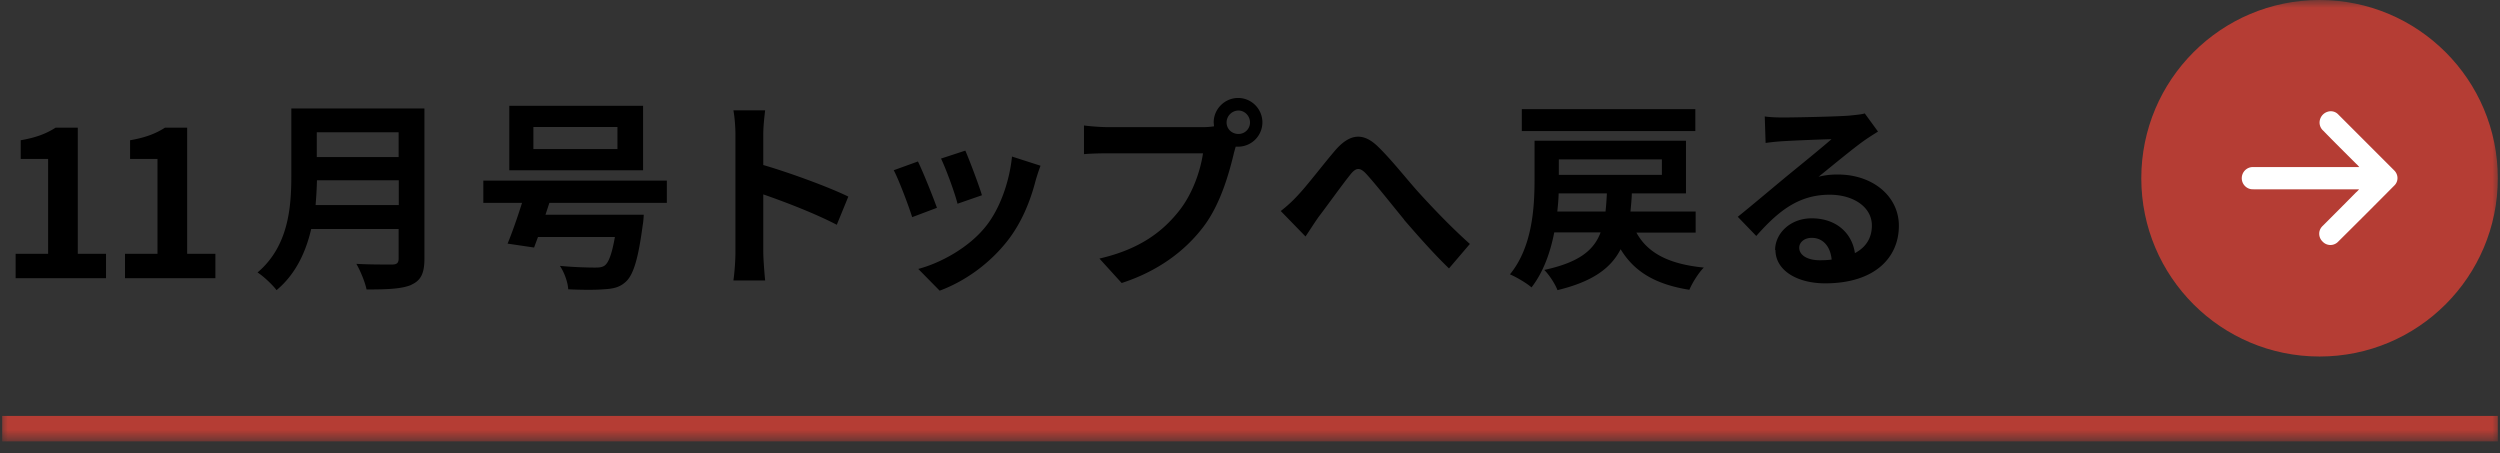 <svg width="160" height="29" viewBox="0 0 160 29" fill="none" xmlns="http://www.w3.org/2000/svg"><rect x="0" y="0" width="160" height="29" fill="#333333" stroke="none"/><g clip-path="url(#clip0_181_49)"><mask id="a" style="mask-type:luminance" maskUnits="userSpaceOnUse" x="0" y="0" width="160" height="29"><path d="M160 0H0v28.25h160V0z" fill="#fff"/></mask><g mask="url(#a)"><path d="M159.861 28.25H.14v-1.629h159.72v1.63zM148.452 0c6.302 0 11.408 5.107 11.408 11.409 0 6.302-5.106 11.408-11.408 11.408s-11.409-5.106-11.409-11.408S142.15 0 148.452 0z" fill="#B53D34"/><path d="M150.994 12.116h-6.682c-.087 0-.174 0-.261-.011a.712.712 0 01-.575-.76.712.712 0 01.673-.653h6.845c-.076-.087-.13-.152-.184-.195-.707-.706-1.424-1.413-2.119-2.13a.693.693 0 01-.217-.695.732.732 0 01.499-.522c.239-.076.5-.01.674.174l3.586 3.586c.13.13.206.304.206.489a.66.66 0 01-.217.489 576.493 576.493 0 01-3.575 3.574.682.682 0 01-1 0 .69.69 0 01-.217-.51c0-.196.087-.37.228-.5.707-.706 1.413-1.413 2.119-2.13.065-.054.12-.108.206-.206h.011z" fill="#fff"/><path d="M1 17.803v-1.56h2.08v-6.071H1.325V8.976c.975-.17 1.625-.416 2.236-.806h1.417v8.073h1.807v1.56H1zm7 0v-1.56h2.08v-6.071H8.325V8.976c.975-.17 1.625-.416 2.236-.806h1.417v8.073h1.807v1.56H8zm18.348.419c-.63.271-1.543.304-2.89.304-.087-.456-.402-1.217-.652-1.64.924.053 2.01.043 2.303.043.294 0 .403-.109.403-.38v-1.891h-5.596c-.337 1.456-.989 2.89-2.217 3.911-.239-.326-.858-.912-1.217-1.13 1.989-1.684 2.163-4.194 2.163-6.193V6.943h8.518v9.627c0 .934-.239 1.39-.837 1.652h.022zm-6.16-5.096h5.334v-1.587h-5.237c-.01.5-.043 1.043-.087 1.587h-.01zm.086-3.075h5.238V8.465h-5.238v1.586zm20.861 4.346c-.282 2.14-.587 3.162-1.065 3.618-.39.37-.804.467-1.434.5-.5.043-1.358.043-2.27 0-.022-.445-.25-1.087-.533-1.5.858.087 1.836.11 2.227.11.283 0 .468-.012.641-.131.261-.196.468-.772.652-1.825h-4.922l-.25.673-1.695-.25c.283-.684.63-1.673.924-2.607h-2.477V11.56h11.745v1.424H35.16l-.25.76h6.29s-.021.446-.065.652zm.022-3.499h-8.562V6.77h8.562v4.128zm-1.64-1.358V8.128h-5.38V9.54h5.38zm9.333 2.9v3.684c0 .38.065 1.293.12 1.826h-2.032c.076-.522.13-1.304.13-1.826V8.627c0-.456-.044-1.108-.13-1.565h2.031c-.054.457-.12 1.033-.12 1.565v1.934c1.75.51 4.25 1.434 5.444 2.021l-.739 1.804c-1.347-.706-3.292-1.456-4.704-1.945zm8.334-1.54l1.564-.566c.326.663.956 2.238 1.217 2.966l-1.586.598c-.218-.706-.87-2.434-1.184-3.01l-.011.011zm5.91 3.585c.891-1.109 1.51-2.836 1.674-4.466l1.825.587a13.51 13.51 0 00-.315.956c-.337 1.315-.891 2.673-1.771 3.814-1.217 1.564-2.836 2.662-4.368 3.227l-1.37-1.391c1.435-.38 3.25-1.37 4.325-2.727zm-2.868-4.336l1.554-.51c.25.565.89 2.26 1.064 2.857l-1.564.543c-.152-.64-.728-2.216-1.054-2.89zm18.863-.783l-.109.391c-.304 1.282-.858 3.303-1.956 4.748-1.184 1.565-2.923 2.858-5.237 3.608l-1.423-1.565c2.586-.597 4.052-1.727 5.106-3.064.859-1.086 1.359-2.553 1.522-3.672h-6.063c-.598 0-1.228.021-1.554.054V8.03c.38.054 1.12.108 1.554.108h6.03c.185 0 .467-.01.739-.054l-.022-.25c0-.858.706-1.564 1.565-1.564.858 0 1.553.706 1.553 1.564a1.56 1.56 0 01-1.553 1.554h-.174l.022-.022zM80 7.834c0-.413-.337-.76-.739-.76a.77.77 0 00-.76.76c0 .424.337.739.76.739a.733.733 0 00.74-.739zm9.867 6.226c-.793-.967-1.771-2.206-2.39-2.89-.457-.511-.707-.446-1.087.043-.522.652-1.445 1.945-2.01 2.684-.304.434-.598.902-.826 1.238l-1.586-1.63a8.619 8.619 0 001.108-1.02c.598-.631 1.608-1.967 2.412-2.902.913-1.032 1.76-1.12 2.706-.196.89.859 1.934 2.206 2.694 3.032.837.913 1.945 2.086 3.184 3.194l-1.337 1.565c-.934-.891-2.042-2.151-2.879-3.118h.01zm18.025-1.684h-3.455c-.011.402-.054.793-.087 1.162h4.172v1.348h-3.792c.718 1.314 2.087 2.02 4.314 2.238-.337.337-.739.978-.924 1.423-2.183-.348-3.531-1.163-4.4-2.597-.63 1.228-1.804 2.076-4.042 2.619-.141-.38-.532-.989-.847-1.293 2.205-.478 3.172-1.239 3.607-2.401h-2.966c-.25 1.282-.696 2.542-1.456 3.52-.283-.26-.99-.674-1.38-.837 1.445-1.76 1.575-4.302 1.575-6.084V9.007h9.692v3.358l-.011.01zm.609-3.988H97.396V6.986h11.105v1.402zm-5.661 3.988h-3.086c-.01.369-.043.76-.087 1.162h3.086c.043-.37.065-.739.087-1.162zm-3.075-1.185h6.595v-.989h-6.595v.99zm13.842 4.813c0-1.054.956-2.031 2.336-2.031 1.619 0 2.597.988 2.771 2.227.717-.38 1.086-.978 1.086-1.771 0-1.174-1.173-1.967-2.705-1.967-1.988 0-3.292 1.054-4.694 2.64l-1.184-1.227c.923-.739 2.499-2.075 3.27-2.706.728-.597 2.086-1.695 2.727-2.26-.662.011-2.466.087-3.15.13a14.03 14.03 0 00-1.065.11l-.055-1.696c.37.055.826.066 1.185.066.695 0 3.477-.055 4.226-.12.533-.054.837-.087.989-.141l.848 1.162c-.305.196-.609.38-.913.598-.706.5-2.075 1.64-2.89 2.293a4.918 4.918 0 011.238-.142c2.217 0 3.901 1.38 3.901 3.282 0 2.053-1.565 3.683-4.716 3.683-1.814 0-3.183-.837-3.183-2.14l-.022.01zm2.347-.782c-.5 0-.804.304-.804.63 0 .478.522.804 1.315.804.271 0 .521-.01.76-.043-.076-.848-.565-1.39-1.26-1.39h-.011z" fill="#000"/></g></g><defs><clipPath id="clip0_181_49"><path fill="#fff" d="M0 0h160v29H0z"/></clipPath></defs></svg>